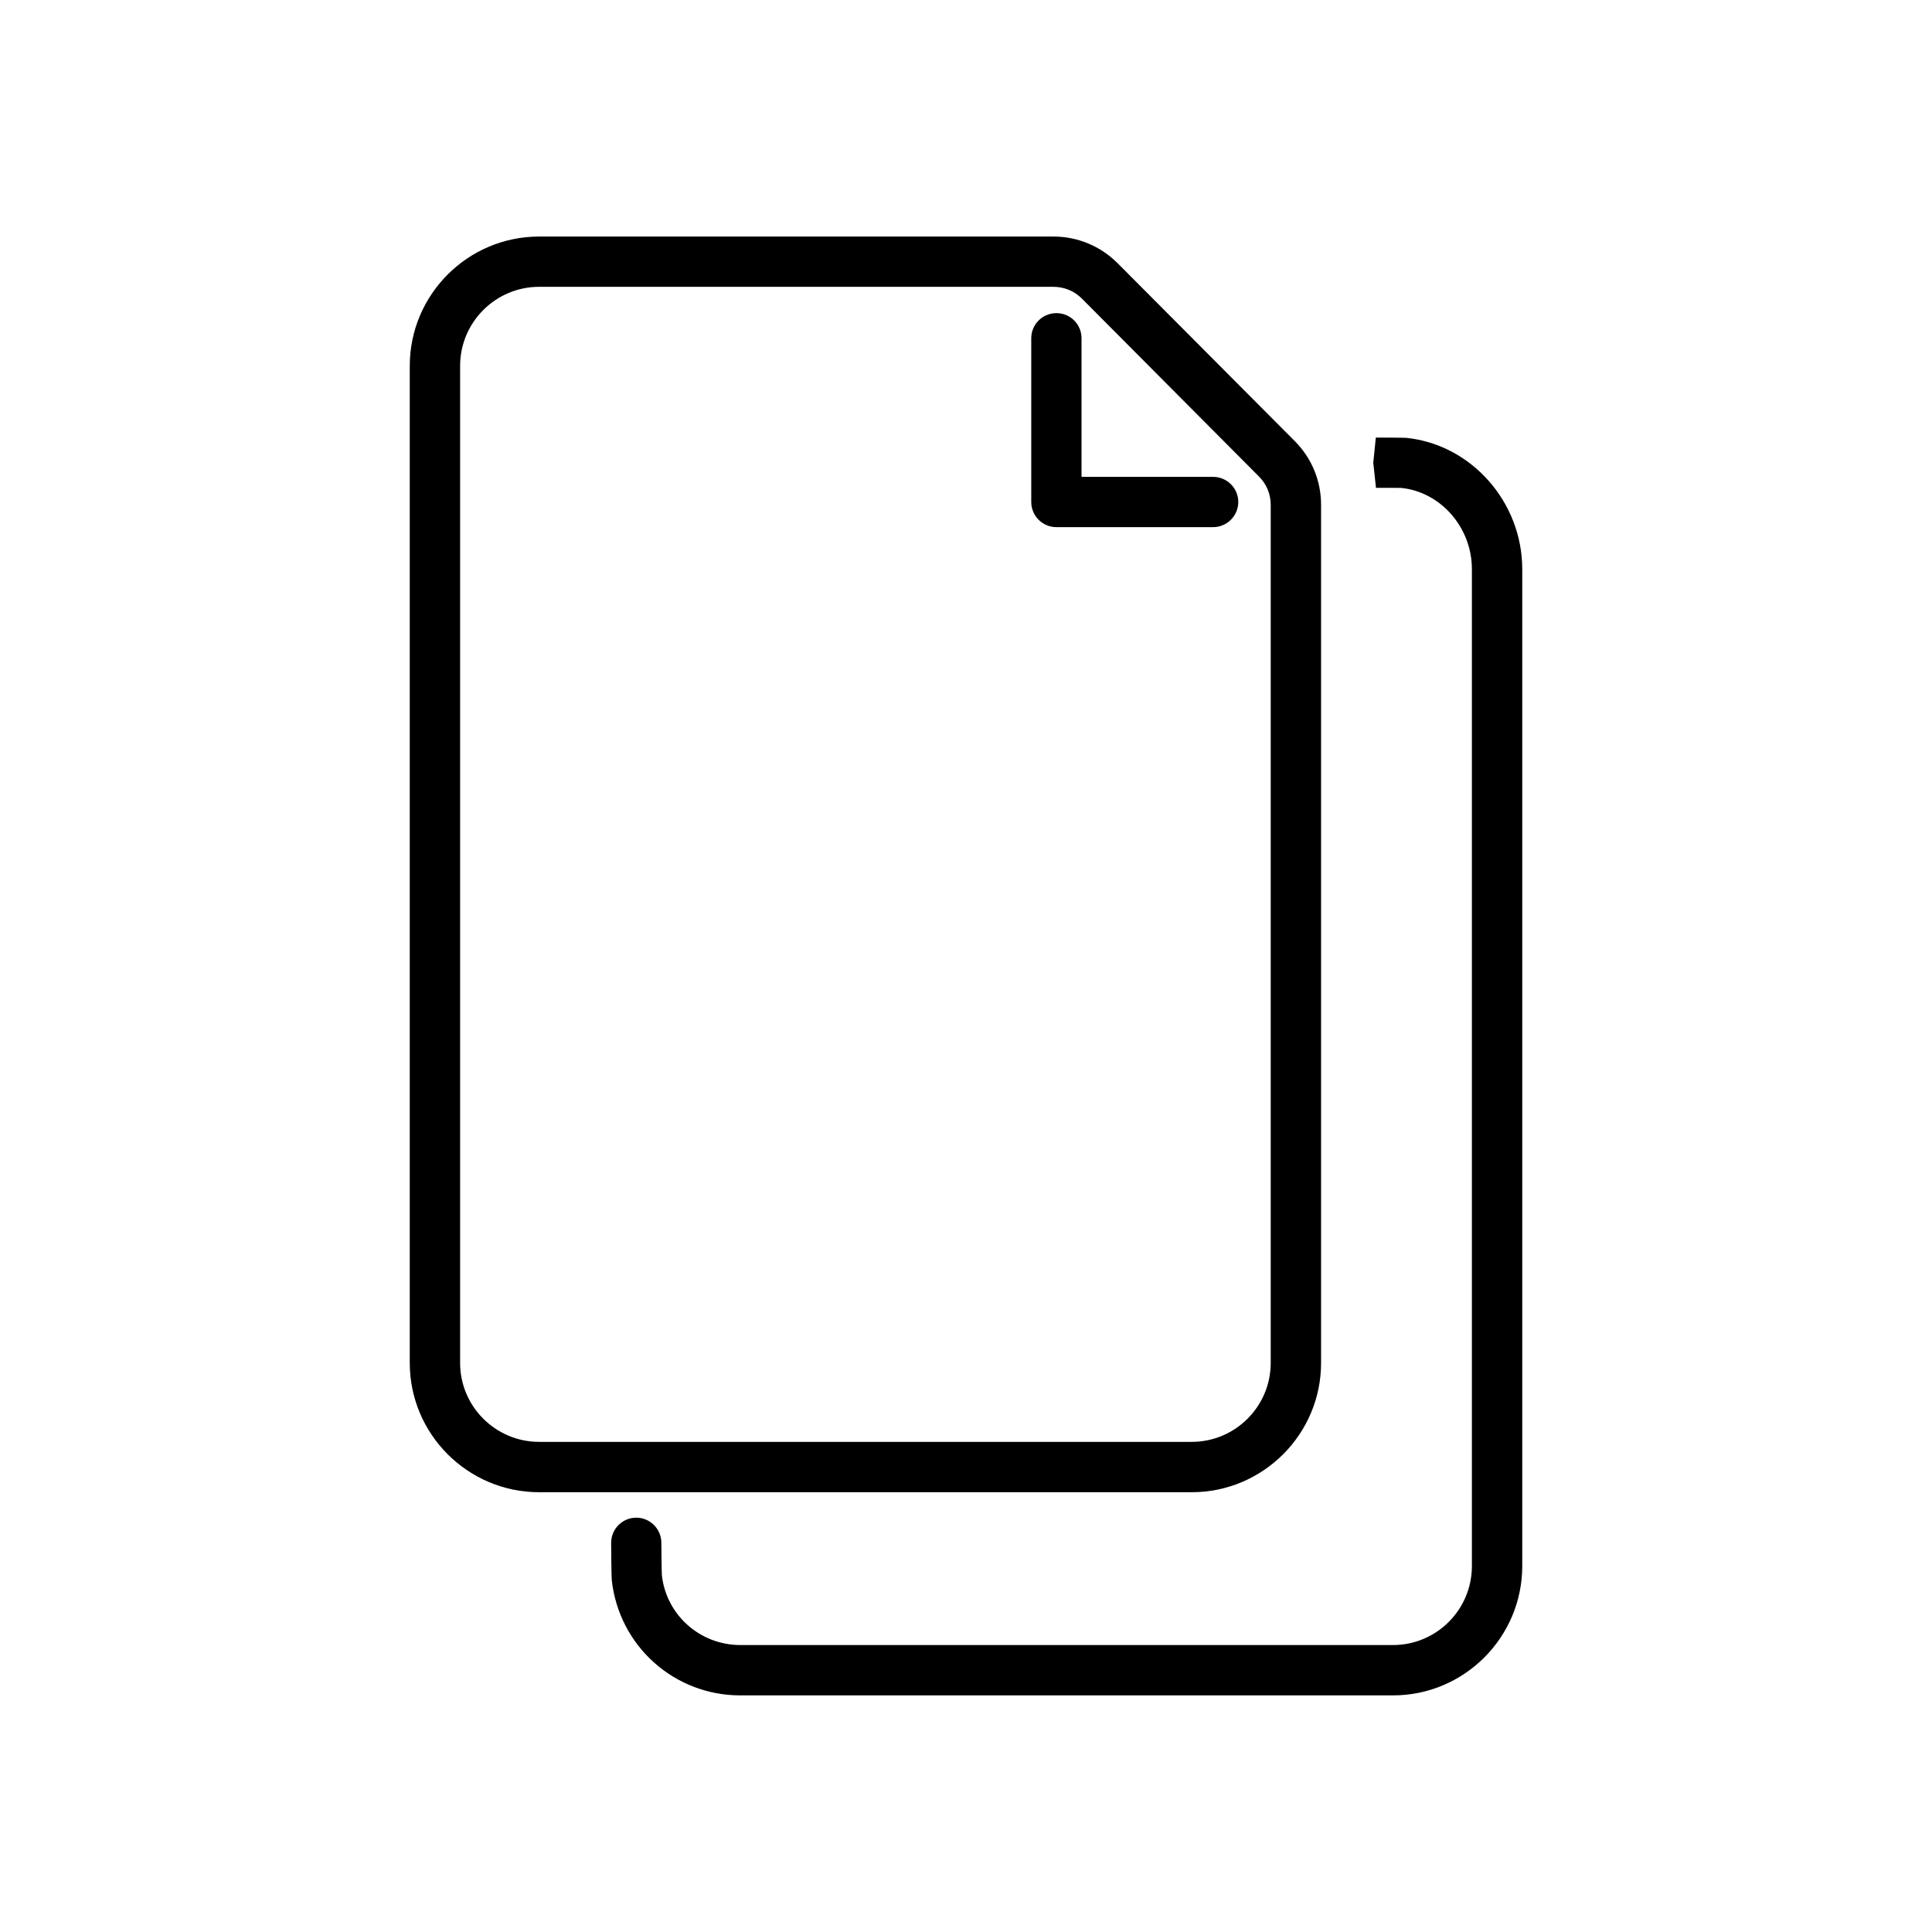 <?xml version="1.0" ?>
<!DOCTYPE svg  PUBLIC '-//W3C//DTD SVG 1.1//EN'  'http://www.w3.org/Graphics/SVG/1.1/DTD/svg11.dtd'>
<svg fill="#000000" width="800px" height="800px" viewBox="0 0 270.92 270.92" style="shape-rendering:geometricPrecision; text-rendering:geometricPrecision; image-rendering:optimizeQuality; fill-rule:evenodd; clip-rule:evenodd" version="1.1" xml:space="preserve" xmlns="http://www.w3.org/2000/svg" xmlns:xlink="http://www.w3.org/1999/xlink">
<defs>
<style type="text/css">
   <![CDATA[
    .fil0 {fill:black;fill-rule:nonzero}
   ]]>
  </style>
</defs>
<g id="Layer_x0020_1">
<path class="fil0" d="M64.52 191.12l0 -139.81c0,-6.11 4.97,-11.09 11.08,-11.09l72.12 0c1.53,0 2.94,0.6 4,1.66l24.82 24.94c1.07,1.07 1.65,2.47 1.65,3.97l0 120.33c0,6.1 -4.97,11.07 -11.08,11.07l-91.51 0c-6.11,0 -11.08,-4.97 -11.08,-11.07zm132.68 -129.72c-0.46,-0.03 -3.17,-0.04 -4.27,-0.04l-0.36 3.52 0.38 3.53c0.91,0 3.08,-0.01 3.54,0.01 5.57,0.57 9.91,5.58 9.91,11.38l0 139.8c0,6.12 -4.96,11.08 -11.06,11.08l-91.53 0c-5.65,0 -10.39,-4.22 -11,-9.8 -0.04,-0.71 -0.07,-4.04 -0.07,-4.53 0,-1.94 -1.58,-3.53 -3.51,-3.53 -1.97,0 -3.53,1.59 -3.53,3.53 0,0.6 0.03,4.71 0.09,5.25 1.02,9.21 8.75,16.14 18.02,16.14l91.53 0c9.98,0 18.12,-8.14 18.12,-18.14l0 -139.8c0,-9.39 -7.13,-17.47 -16.26,-18.4zm-23.56 8.99c0,-1.95 -1.59,-3.52 -3.53,-3.52l-18.45 0 0 -19.44c0,-1.95 -1.57,-3.52 -3.52,-3.52 -1.95,0 -3.53,1.57 -3.53,3.52l0 22.96c0,1.95 1.58,3.53 3.53,3.53l21.97 0c1.94,0 3.53,-1.58 3.53,-3.53zm11.61 120.73l0 -120.33c0,-3.38 -1.31,-6.54 -3.69,-8.94l-24.84 -24.94c-2.4,-2.4 -5.6,-3.74 -9,-3.74l-72.12 0c-10,0 -18.14,8.14 -18.14,18.14l0 139.81c0,9.99 8.14,18.13 18.14,18.13l91.51 0c10,0 18.14,-8.14 18.14,-18.13z"/>
</g>
</svg>